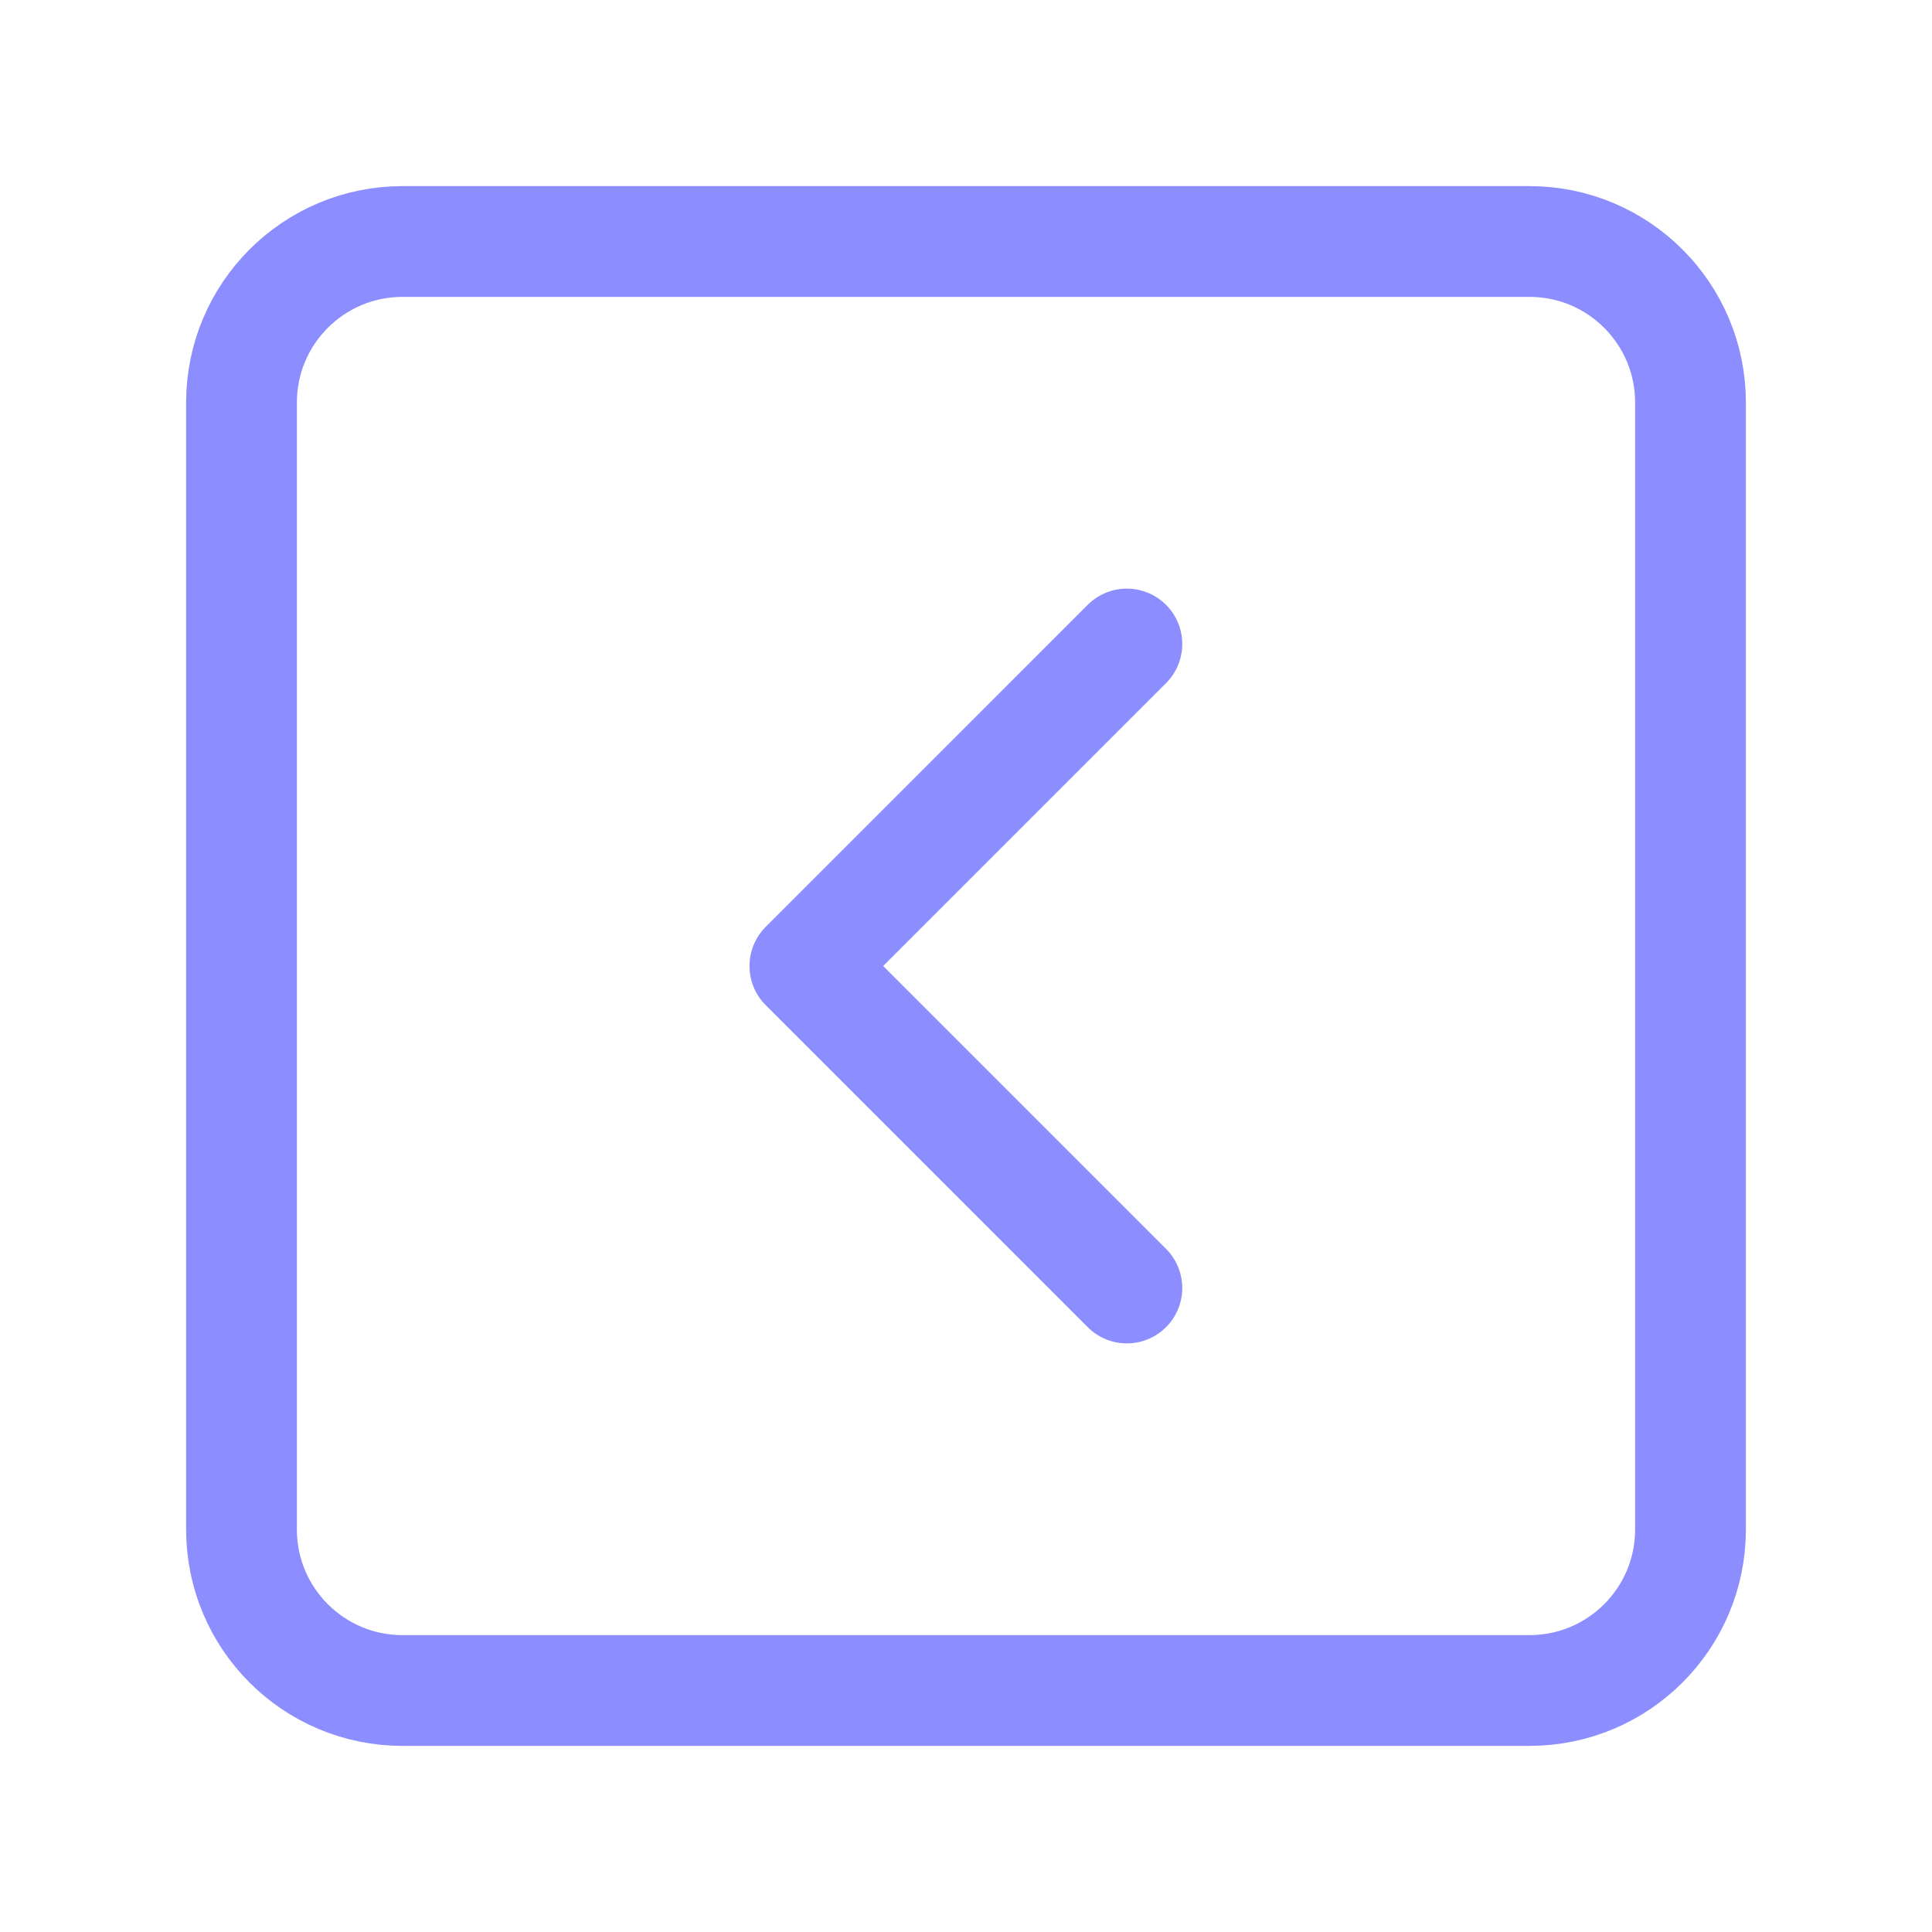 <svg width="30" height="30" viewBox="0 0 30 30" fill="none" xmlns="http://www.w3.org/2000/svg">
<path d="M23.75 3.75H6.25C4.869 3.75 3.75 4.87 3.75 6.25V23.75C3.75 25.131 4.869 26.25 6.25 26.25H23.75C25.131 26.25 26.25 25.131 26.25 23.75V6.25C26.25 4.87 25.131 3.75 23.75 3.75Z" stroke="#8C8EFF" stroke-width="1.72" stroke-linecap="round" stroke-linejoin="round"/>
<path d="M17.498 20L12.498 15L17.498 10" stroke="#8C8EFF" stroke-width="1.72" stroke-linecap="round" stroke-linejoin="round"/>
</svg>
